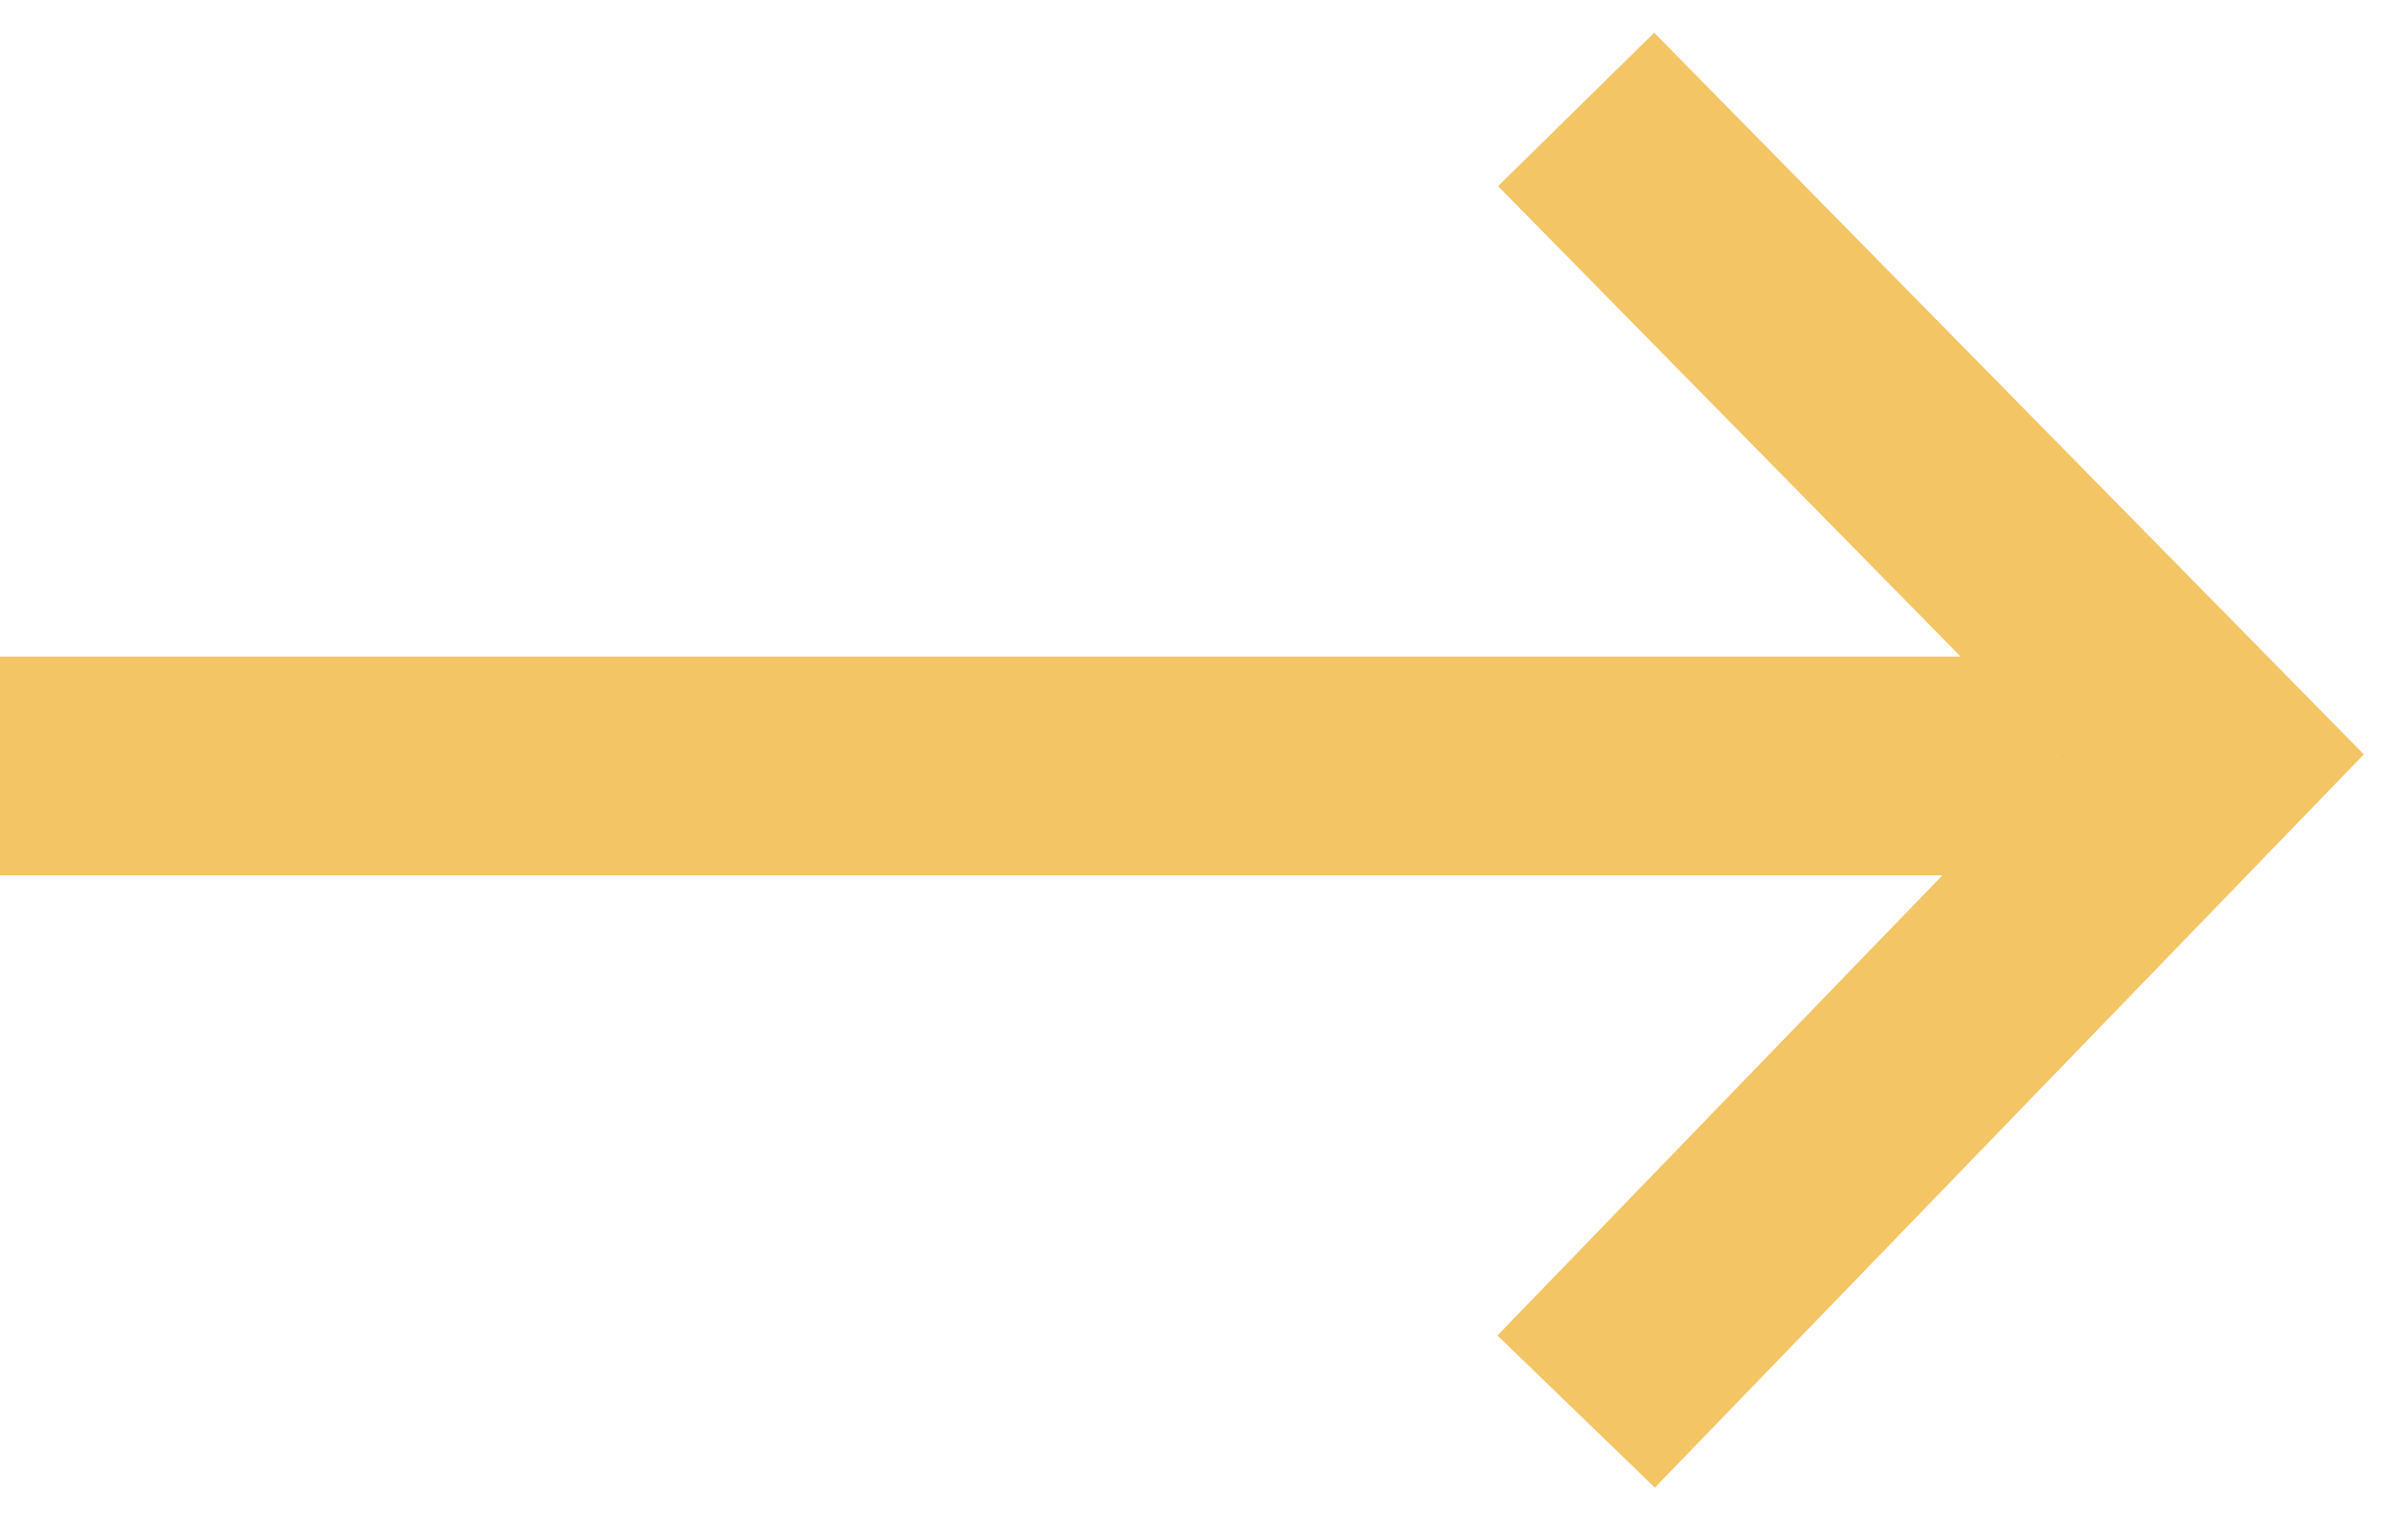 <svg width="22" height="14" viewBox="0 0 22 14" xmlns="http://www.w3.org/2000/svg">
  <path fill="none" stroke="#f3c565" stroke-width="2" d="M14.4 1l5.8 5.9-5.8 6"/>
  <path fill-rule="evenodd" clip-rule="evenodd" fill="#f3c565" d="M0 6h18.8v2H0z"/>
</svg>